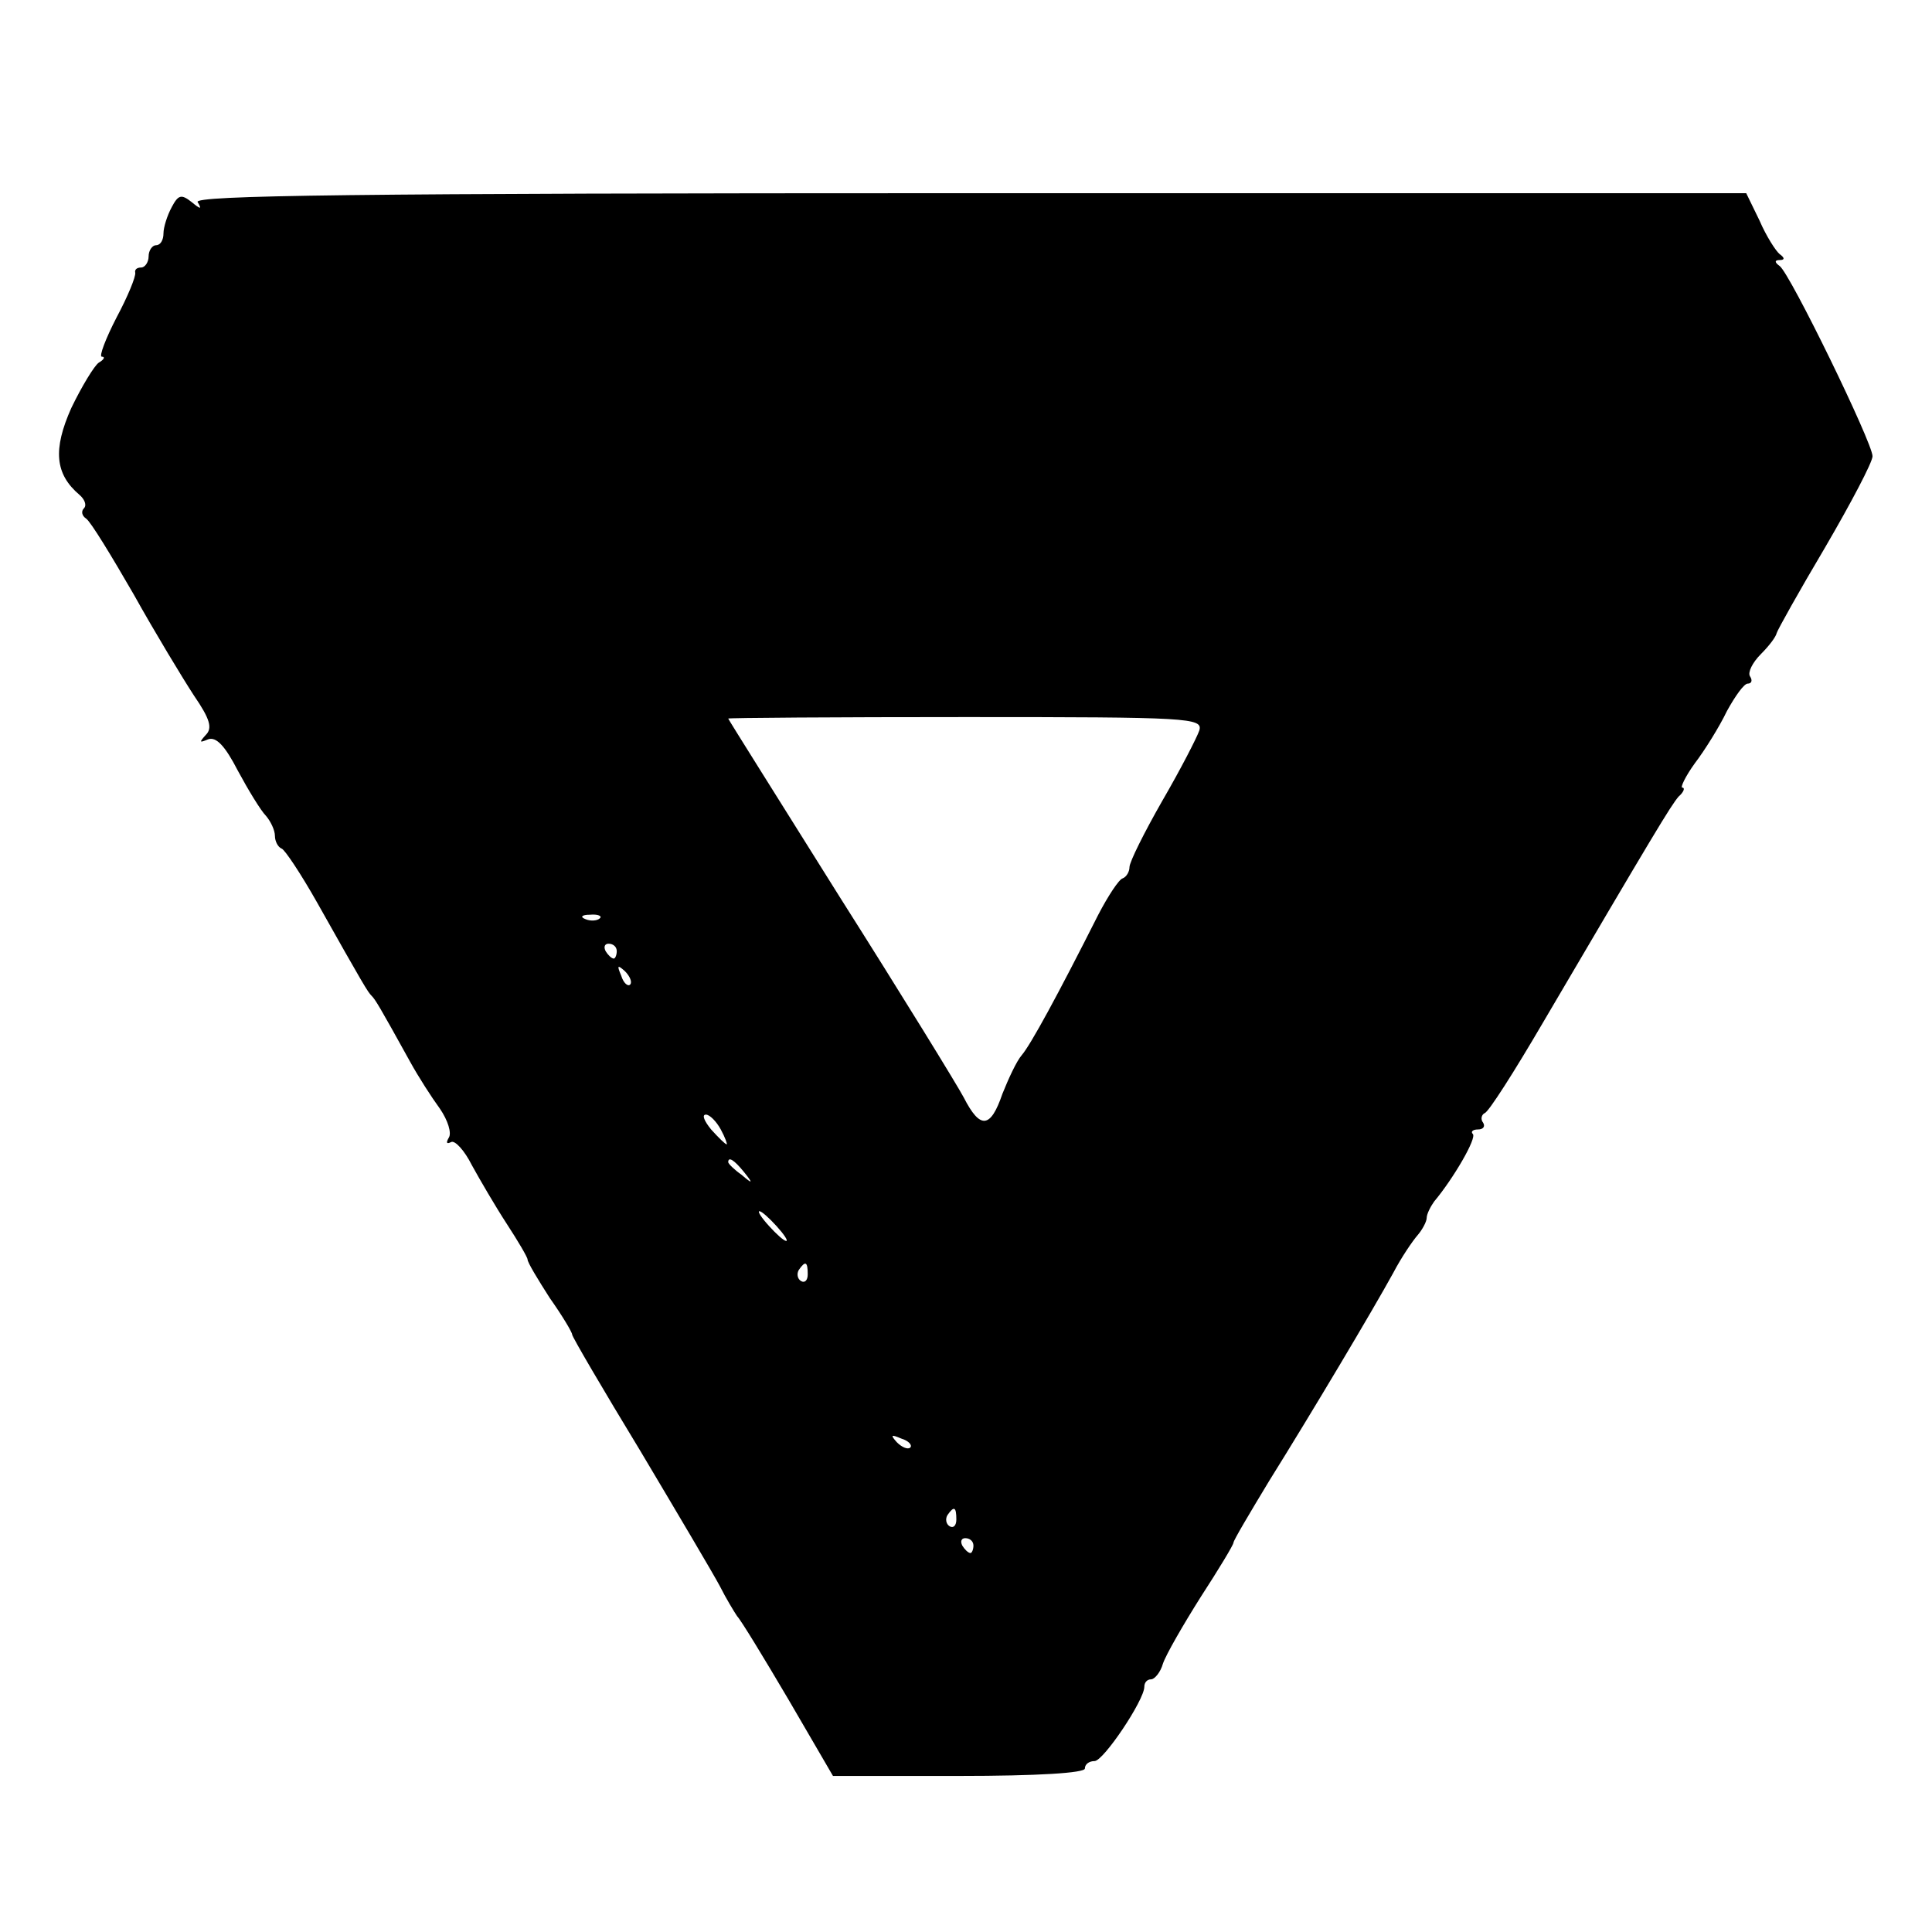 <?xml version="1.0" standalone="no"?>
<!DOCTYPE svg PUBLIC "-//W3C//DTD SVG 20010904//EN"
 "http://www.w3.org/TR/2001/REC-SVG-20010904/DTD/svg10.dtd">
<svg version="1.0" xmlns="http://www.w3.org/2000/svg"
 width="260pt" height="260pt" viewBox="0 0 260 260"
 preserveAspectRatio="xMidYMid meet">
<g transform="translate(0,260) scale(0.1,-0.1)"
fill="#000000" stroke="none">
<path d="M231 2321 c-6 -11 -11 -27 -11 -35 0 -9 -4 -16 -10 -16 -5 0 -10 -7
-10 -15 0 -8 -5 -15 -10 -15 -6 0 -9 -3 -8 -7 1 -5 -10 -32 -25 -60 -15 -29
-24 -53 -20 -53 5 0 3 -4 -4 -8 -6 -4 -23 -32 -37 -61 -25 -56 -22 -89 11
-117 7 -6 10 -14 6 -18 -4 -4 -3 -10 3 -14 6 -4 34 -50 64 -102 29 -52 66
-113 81 -136 22 -32 25 -44 16 -53 -9 -10 -9 -11 3 -6 11 4 23 -9 40 -42 14
-26 31 -54 38 -61 6 -7 12 -19 12 -27 0 -7 4 -15 9 -17 4 -1 26 -34 48 -73 63
-112 68 -120 73 -125 5 -5 10 -13 52 -89 11 -20 29 -48 40 -63 11 -16 16 -33
12 -39 -4 -7 -3 -9 3 -6 5 3 18 -11 28 -31 11 -20 32 -56 47 -79 15 -23 28
-45 28 -48 0 -4 14 -27 30 -52 17 -24 30 -46 30 -49 0 -3 41 -73 92 -157 50
-84 98 -165 107 -182 8 -16 19 -34 23 -40 5 -5 36 -56 69 -112 l60 -103 169 0
c107 0 170 4 170 10 0 6 6 10 13 10 12 0 67 82 67 100 0 6 4 10 9 10 5 0 13
10 16 21 4 12 27 52 51 90 24 37 44 70 44 73 0 3 22 40 48 83 58 93 139 229
167 280 11 21 26 43 33 51 6 7 12 18 12 23 0 5 5 15 10 22 26 31 58 86 52 91
-3 3 0 6 7 6 7 0 10 4 7 9 -4 5 -2 11 2 13 5 1 40 56 78 121 151 257 172 292
183 305 7 6 9 12 5 12 -3 0 4 15 17 33 13 17 33 49 43 70 11 20 23 37 28 37 5
0 7 4 3 10 -3 5 3 18 15 30 11 11 20 23 21 28 1 4 30 56 65 115 35 60 64 115
64 123 0 18 -111 246 -125 256 -7 5 -7 8 0 8 7 0 7 3 0 8 -5 4 -18 24 -27 45
l-18 37 -1045 0 c-834 0 -1045 -3 -1039 -12 6 -10 4 -10 -8 0 -14 11 -18 10
-27 -7z m1383 -704 c-3 -9 -25 -52 -50 -95 -24 -42 -44 -82 -44 -89 0 -6 -4
-13 -9 -15 -5 -1 -20 -24 -33 -49 -55 -109 -91 -175 -103 -189 -7 -8 -18 -32
-26 -52 -16 -47 -30 -48 -52 -5 -9 17 -84 139 -167 270 -82 131 -150 239 -150
240 0 1 144 2 320 2 300 0 319 -1 314 -18z m-807 -253 c-3 -3 -12 -4 -19 -1
-8 3 -5 6 6 6 11 1 17 -2 13 -5z m23 -44 c0 -5 -2 -10 -4 -10 -3 0 -8 5 -11
10 -3 6 -1 10 4 10 6 0 11 -4 11 -10z m18 -45 c-3 -3 -9 2 -12 12 -6 14 -5 15
5 6 7 -7 10 -15 7 -18z m122 -195 c6 -11 9 -20 8 -20 -2 0 -11 9 -21 20 -9 11
-13 20 -7 20 5 0 14 -9 20 -20z m31 -57 c13 -16 12 -17 -3 -4 -10 7 -18 15
-18 17 0 8 8 3 21 -13z m44 -73 c10 -11 16 -20 13 -20 -3 0 -13 9 -23 20 -10
11 -16 20 -13 20 3 0 13 -9 23 -20z m42 -65 c0 -8 -4 -12 -9 -9 -5 3 -6 10 -3
15 9 13 12 11 12 -6z m138 -233 c-3 -3 -11 0 -18 7 -9 10 -8 11 6 5 10 -3 15
-9 12 -12z m62 -97 c0 -8 -4 -12 -9 -9 -5 3 -6 10 -3 15 9 13 12 11 12 -6z
m23 -35 c0 -5 -2 -10 -4 -10 -3 0 -8 5 -11 10 -3 6 -1 10 4 10 6 0 11 -4 11
-10z"/>
</g>
</svg>
